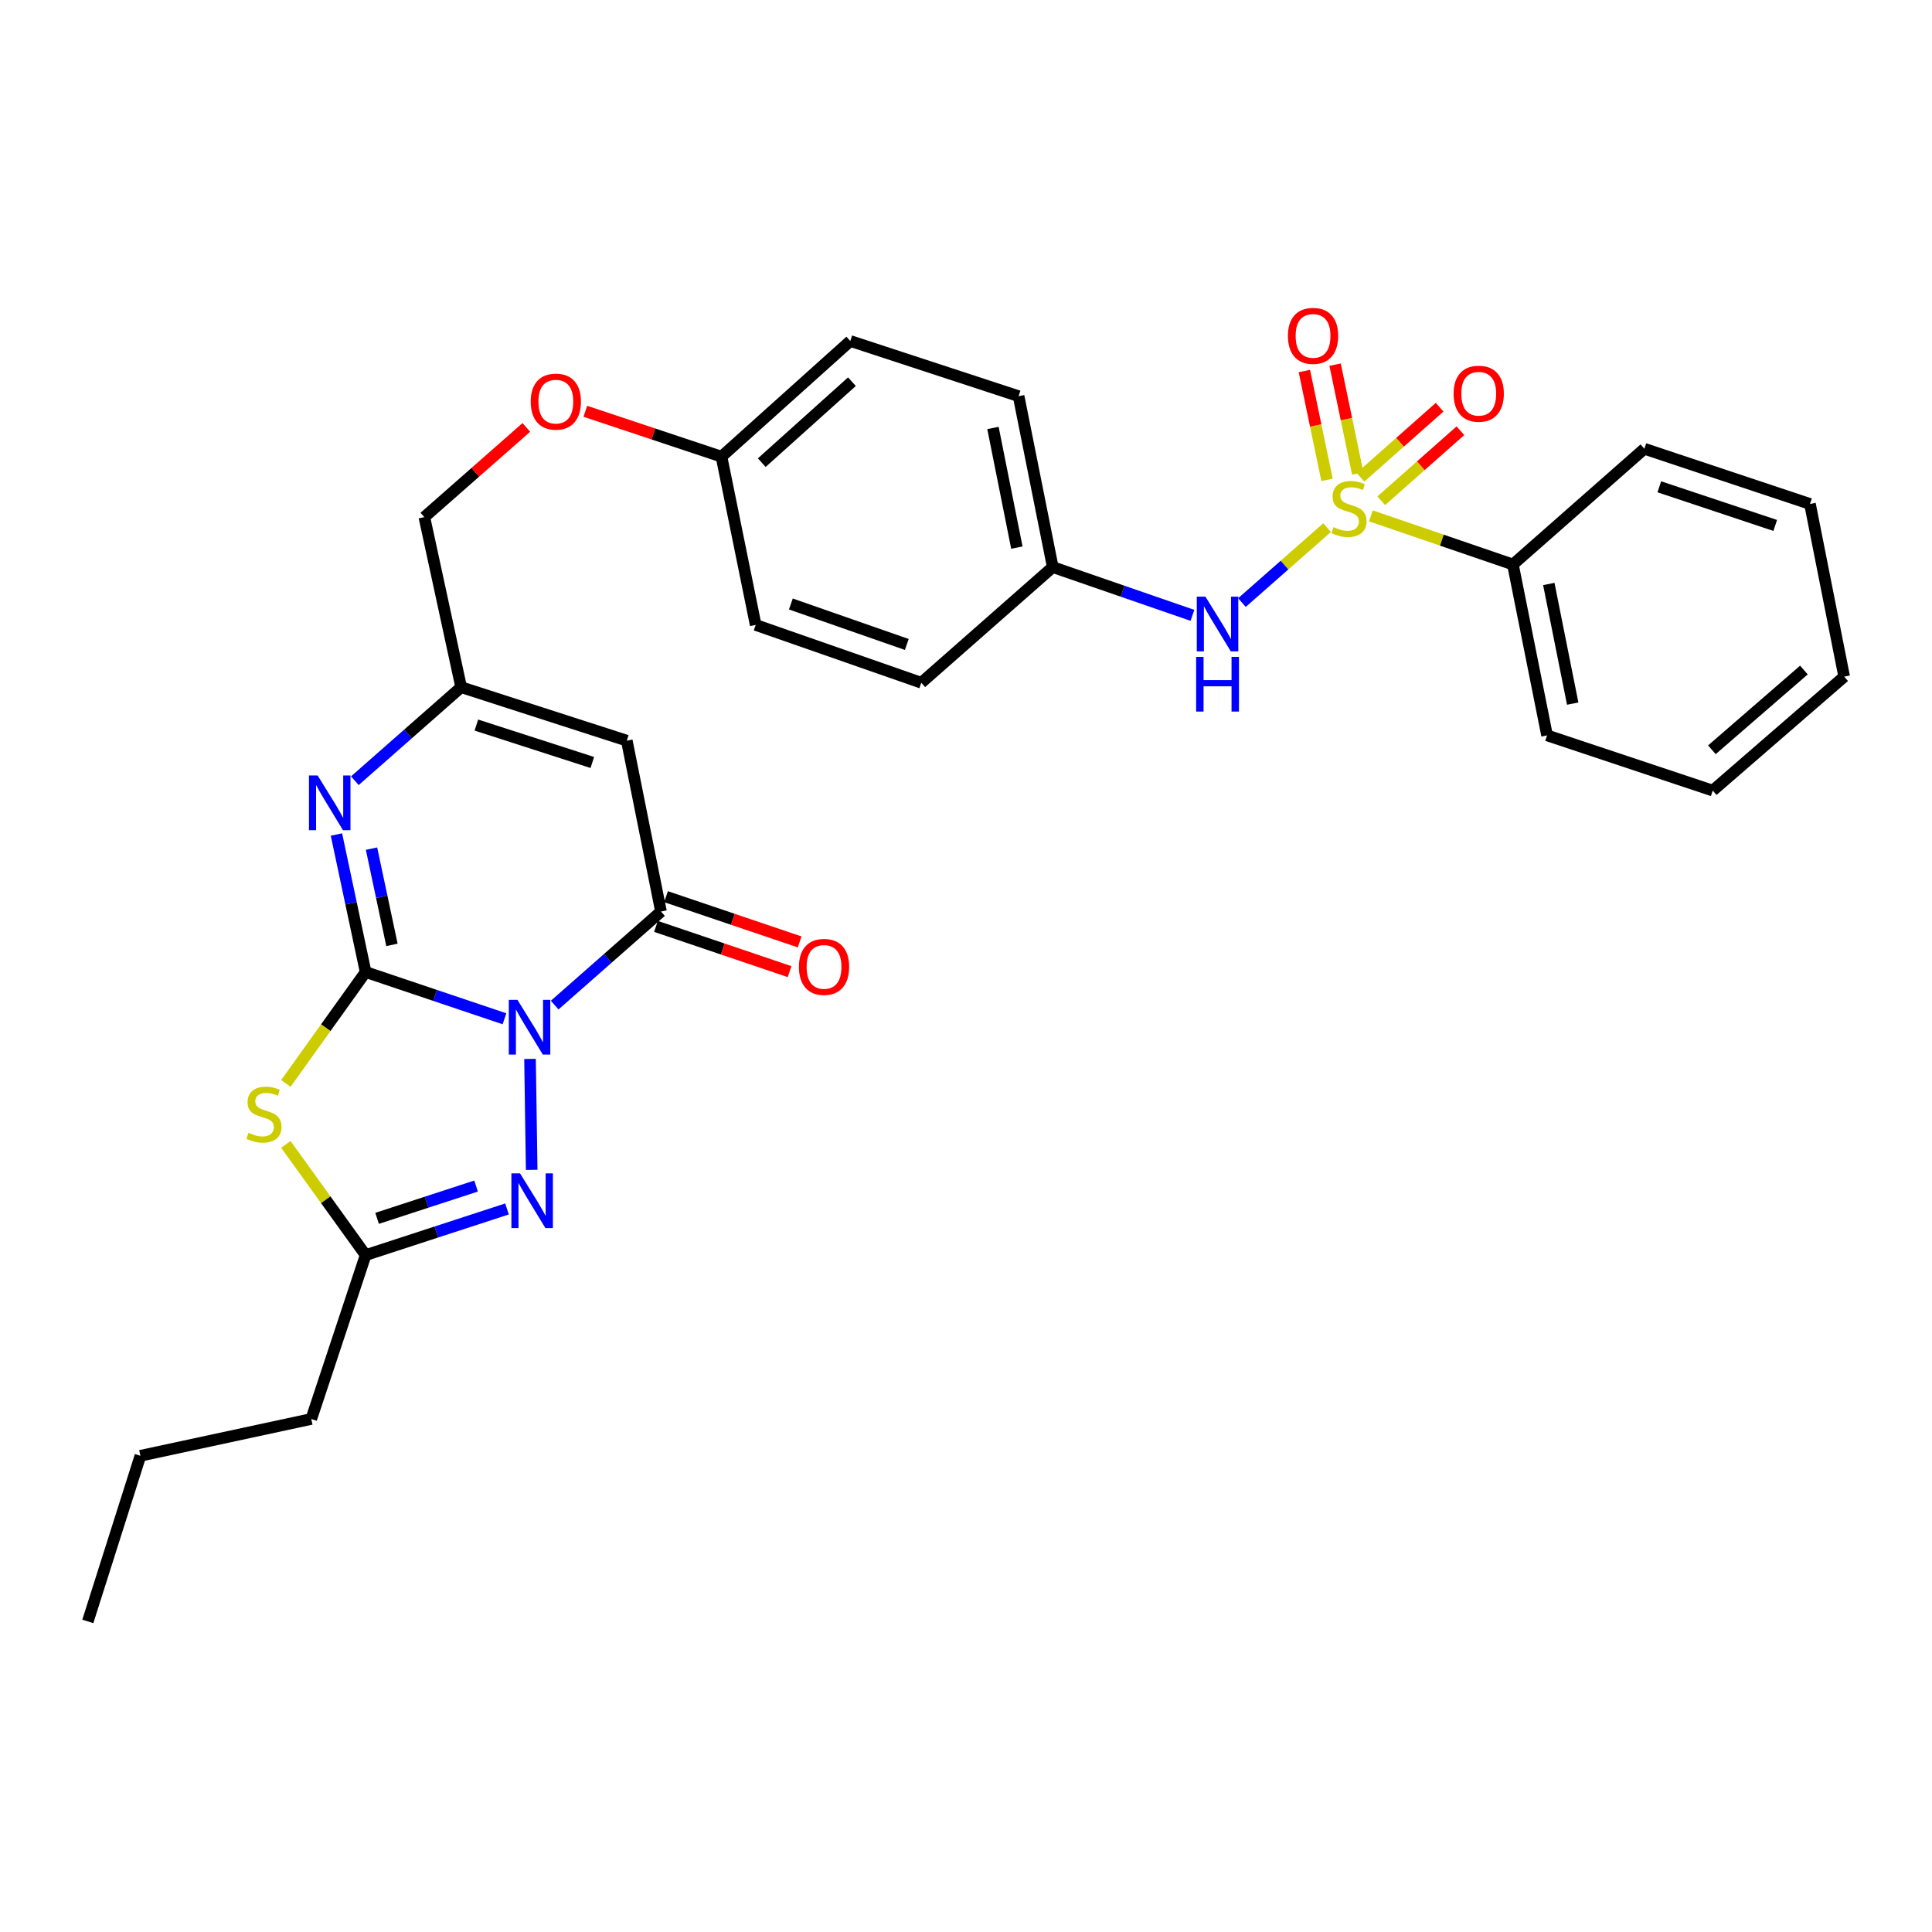 <?xml version='1.0' encoding='iso-8859-1'?>
<svg version='1.1' baseProfile='full'
              xmlns='http://www.w3.org/2000/svg'
                      xmlns:rdkit='http://www.rdkit.org/xml'
                      xmlns:xlink='http://www.w3.org/1999/xlink'
                  xml:space='preserve'
width='1000px' height='1000px' viewBox='0 0 1000 1000'>
<!-- END OF HEADER -->
<rect style='opacity:1.0;fill:#FFFFFF;stroke:none' width='1000' height='1000' x='0' y='0'> </rect>
<path class='bond-0' d='M 261.116,527.319 L 225.183,515.218' style='fill:none;fill-rule:evenodd;stroke:#0000FF;stroke-width:6px;stroke-linecap:butt;stroke-linejoin:miter;stroke-opacity:1' />
<path class='bond-0' d='M 225.183,515.218 L 189.25,503.117' style='fill:none;fill-rule:evenodd;stroke:#000000;stroke-width:6px;stroke-linecap:butt;stroke-linejoin:miter;stroke-opacity:1' />
<path class='bond-3' d='M 287.1,520.243 L 314.615,496.027' style='fill:none;fill-rule:evenodd;stroke:#0000FF;stroke-width:6px;stroke-linecap:butt;stroke-linejoin:miter;stroke-opacity:1' />
<path class='bond-3' d='M 314.615,496.027 L 342.13,471.81' style='fill:none;fill-rule:evenodd;stroke:#000000;stroke-width:6px;stroke-linecap:butt;stroke-linejoin:miter;stroke-opacity:1' />
<path class='bond-4' d='M 274.34,548.096 L 275.199,605.51' style='fill:none;fill-rule:evenodd;stroke:#0000FF;stroke-width:6px;stroke-linecap:butt;stroke-linejoin:miter;stroke-opacity:1' />
<path class='bond-2' d='M 189.25,503.117 L 168.607,531.946' style='fill:none;fill-rule:evenodd;stroke:#000000;stroke-width:6px;stroke-linecap:butt;stroke-linejoin:miter;stroke-opacity:1' />
<path class='bond-2' d='M 168.607,531.946 L 147.963,560.775' style='fill:none;fill-rule:evenodd;stroke:#CCCC00;stroke-width:6px;stroke-linecap:butt;stroke-linejoin:miter;stroke-opacity:1' />
<path class='bond-5' d='M 189.25,503.117 L 181.697,467.531' style='fill:none;fill-rule:evenodd;stroke:#000000;stroke-width:6px;stroke-linecap:butt;stroke-linejoin:miter;stroke-opacity:1' />
<path class='bond-5' d='M 181.697,467.531 L 174.144,431.946' style='fill:none;fill-rule:evenodd;stroke:#0000FF;stroke-width:6px;stroke-linecap:butt;stroke-linejoin:miter;stroke-opacity:1' />
<path class='bond-5' d='M 202.87,489.069 L 197.583,464.16' style='fill:none;fill-rule:evenodd;stroke:#000000;stroke-width:6px;stroke-linecap:butt;stroke-linejoin:miter;stroke-opacity:1' />
<path class='bond-5' d='M 197.583,464.16 L 192.296,439.25' style='fill:none;fill-rule:evenodd;stroke:#0000FF;stroke-width:6px;stroke-linecap:butt;stroke-linejoin:miter;stroke-opacity:1' />
<path class='bond-1' d='M 686.889,273.111 L 664.858,292.499' style='fill:none;fill-rule:evenodd;stroke:#CCCC00;stroke-width:6px;stroke-linecap:butt;stroke-linejoin:miter;stroke-opacity:1' />
<path class='bond-1' d='M 664.858,292.499 L 642.827,311.886' style='fill:none;fill-rule:evenodd;stroke:#0000FF;stroke-width:6px;stroke-linecap:butt;stroke-linejoin:miter;stroke-opacity:1' />
<path class='bond-10' d='M 702.77,245.07 L 696.906,216.905' style='fill:none;fill-rule:evenodd;stroke:#CCCC00;stroke-width:6px;stroke-linecap:butt;stroke-linejoin:miter;stroke-opacity:1' />
<path class='bond-10' d='M 696.906,216.905 L 691.042,188.74' style='fill:none;fill-rule:evenodd;stroke:#FF0000;stroke-width:6px;stroke-linecap:butt;stroke-linejoin:miter;stroke-opacity:1' />
<path class='bond-10' d='M 686.871,248.381 L 681.007,220.215' style='fill:none;fill-rule:evenodd;stroke:#CCCC00;stroke-width:6px;stroke-linecap:butt;stroke-linejoin:miter;stroke-opacity:1' />
<path class='bond-10' d='M 681.007,220.215 L 675.143,192.05' style='fill:none;fill-rule:evenodd;stroke:#FF0000;stroke-width:6px;stroke-linecap:butt;stroke-linejoin:miter;stroke-opacity:1' />
<path class='bond-11' d='M 714.937,259.19 L 735.421,241.066' style='fill:none;fill-rule:evenodd;stroke:#CCCC00;stroke-width:6px;stroke-linecap:butt;stroke-linejoin:miter;stroke-opacity:1' />
<path class='bond-11' d='M 735.421,241.066 L 755.904,222.941' style='fill:none;fill-rule:evenodd;stroke:#FF0000;stroke-width:6px;stroke-linecap:butt;stroke-linejoin:miter;stroke-opacity:1' />
<path class='bond-11' d='M 704.176,247.028 L 724.659,228.903' style='fill:none;fill-rule:evenodd;stroke:#CCCC00;stroke-width:6px;stroke-linecap:butt;stroke-linejoin:miter;stroke-opacity:1' />
<path class='bond-11' d='M 724.659,228.903 L 745.142,210.779' style='fill:none;fill-rule:evenodd;stroke:#FF0000;stroke-width:6px;stroke-linecap:butt;stroke-linejoin:miter;stroke-opacity:1' />
<path class='bond-12' d='M 709.557,267.004 L 746.318,279.591' style='fill:none;fill-rule:evenodd;stroke:#CCCC00;stroke-width:6px;stroke-linecap:butt;stroke-linejoin:miter;stroke-opacity:1' />
<path class='bond-12' d='M 746.318,279.591 L 783.079,292.179' style='fill:none;fill-rule:evenodd;stroke:#000000;stroke-width:6px;stroke-linecap:butt;stroke-linejoin:miter;stroke-opacity:1' />
<path class='bond-30' d='M 147.954,592.333 L 168.602,620.985' style='fill:none;fill-rule:evenodd;stroke:#CCCC00;stroke-width:6px;stroke-linecap:butt;stroke-linejoin:miter;stroke-opacity:1' />
<path class='bond-30' d='M 168.602,620.985 L 189.25,649.637' style='fill:none;fill-rule:evenodd;stroke:#000000;stroke-width:6px;stroke-linecap:butt;stroke-linejoin:miter;stroke-opacity:1' />
<path class='bond-6' d='M 342.13,471.81 L 324.429,383.357' style='fill:none;fill-rule:evenodd;stroke:#000000;stroke-width:6px;stroke-linecap:butt;stroke-linejoin:miter;stroke-opacity:1' />
<path class='bond-13' d='M 339.526,479.501 L 374.109,491.21' style='fill:none;fill-rule:evenodd;stroke:#000000;stroke-width:6px;stroke-linecap:butt;stroke-linejoin:miter;stroke-opacity:1' />
<path class='bond-13' d='M 374.109,491.21 L 408.692,502.919' style='fill:none;fill-rule:evenodd;stroke:#FF0000;stroke-width:6px;stroke-linecap:butt;stroke-linejoin:miter;stroke-opacity:1' />
<path class='bond-13' d='M 344.734,464.119 L 379.317,475.828' style='fill:none;fill-rule:evenodd;stroke:#000000;stroke-width:6px;stroke-linecap:butt;stroke-linejoin:miter;stroke-opacity:1' />
<path class='bond-13' d='M 379.317,475.828 L 413.9,487.536' style='fill:none;fill-rule:evenodd;stroke:#FF0000;stroke-width:6px;stroke-linecap:butt;stroke-linejoin:miter;stroke-opacity:1' />
<path class='bond-7' d='M 262.432,625.751 L 225.841,637.694' style='fill:none;fill-rule:evenodd;stroke:#0000FF;stroke-width:6px;stroke-linecap:butt;stroke-linejoin:miter;stroke-opacity:1' />
<path class='bond-7' d='M 225.841,637.694 L 189.25,649.637' style='fill:none;fill-rule:evenodd;stroke:#000000;stroke-width:6px;stroke-linecap:butt;stroke-linejoin:miter;stroke-opacity:1' />
<path class='bond-7' d='M 246.416,613.895 L 220.802,622.255' style='fill:none;fill-rule:evenodd;stroke:#0000FF;stroke-width:6px;stroke-linecap:butt;stroke-linejoin:miter;stroke-opacity:1' />
<path class='bond-7' d='M 220.802,622.255 L 195.188,630.615' style='fill:none;fill-rule:evenodd;stroke:#000000;stroke-width:6px;stroke-linecap:butt;stroke-linejoin:miter;stroke-opacity:1' />
<path class='bond-31' d='M 183.669,404.103 L 211.18,379.894' style='fill:none;fill-rule:evenodd;stroke:#0000FF;stroke-width:6px;stroke-linecap:butt;stroke-linejoin:miter;stroke-opacity:1' />
<path class='bond-31' d='M 211.18,379.894 L 238.691,355.686' style='fill:none;fill-rule:evenodd;stroke:#000000;stroke-width:6px;stroke-linecap:butt;stroke-linejoin:miter;stroke-opacity:1' />
<path class='bond-8' d='M 324.429,383.357 L 238.691,355.686' style='fill:none;fill-rule:evenodd;stroke:#000000;stroke-width:6px;stroke-linecap:butt;stroke-linejoin:miter;stroke-opacity:1' />
<path class='bond-8' d='M 306.58,394.661 L 246.564,375.291' style='fill:none;fill-rule:evenodd;stroke:#000000;stroke-width:6px;stroke-linecap:butt;stroke-linejoin:miter;stroke-opacity:1' />
<path class='bond-22' d='M 189.25,649.637 L 161.119,734.463' style='fill:none;fill-rule:evenodd;stroke:#000000;stroke-width:6px;stroke-linecap:butt;stroke-linejoin:miter;stroke-opacity:1' />
<path class='bond-15' d='M 238.691,355.686 L 219.645,267.656' style='fill:none;fill-rule:evenodd;stroke:#000000;stroke-width:6px;stroke-linecap:butt;stroke-linejoin:miter;stroke-opacity:1' />
<path class='bond-9' d='M 617.203,318.507 L 581.053,306.015' style='fill:none;fill-rule:evenodd;stroke:#0000FF;stroke-width:6px;stroke-linecap:butt;stroke-linejoin:miter;stroke-opacity:1' />
<path class='bond-9' d='M 581.053,306.015 L 544.903,293.523' style='fill:none;fill-rule:evenodd;stroke:#000000;stroke-width:6px;stroke-linecap:butt;stroke-linejoin:miter;stroke-opacity:1' />
<path class='bond-23' d='M 783.079,292.179 L 800.754,380.632' style='fill:none;fill-rule:evenodd;stroke:#000000;stroke-width:6px;stroke-linecap:butt;stroke-linejoin:miter;stroke-opacity:1' />
<path class='bond-23' d='M 801.656,302.265 L 814.028,364.182' style='fill:none;fill-rule:evenodd;stroke:#000000;stroke-width:6px;stroke-linecap:butt;stroke-linejoin:miter;stroke-opacity:1' />
<path class='bond-24' d='M 783.079,292.179 L 851.124,232.281' style='fill:none;fill-rule:evenodd;stroke:#000000;stroke-width:6px;stroke-linecap:butt;stroke-linejoin:miter;stroke-opacity:1' />
<path class='bond-14' d='M 544.903,293.523 L 527.229,205.061' style='fill:none;fill-rule:evenodd;stroke:#000000;stroke-width:6px;stroke-linecap:butt;stroke-linejoin:miter;stroke-opacity:1' />
<path class='bond-14' d='M 526.327,283.435 L 513.955,221.512' style='fill:none;fill-rule:evenodd;stroke:#000000;stroke-width:6px;stroke-linecap:butt;stroke-linejoin:miter;stroke-opacity:1' />
<path class='bond-32' d='M 544.903,293.523 L 476.858,353.394' style='fill:none;fill-rule:evenodd;stroke:#000000;stroke-width:6px;stroke-linecap:butt;stroke-linejoin:miter;stroke-opacity:1' />
<path class='bond-16' d='M 219.645,267.656 L 246.04,244.443' style='fill:none;fill-rule:evenodd;stroke:#000000;stroke-width:6px;stroke-linecap:butt;stroke-linejoin:miter;stroke-opacity:1' />
<path class='bond-16' d='M 246.04,244.443 L 272.434,221.229' style='fill:none;fill-rule:evenodd;stroke:#FF0000;stroke-width:6px;stroke-linecap:butt;stroke-linejoin:miter;stroke-opacity:1' />
<path class='bond-17' d='M 302.959,212.887 L 338.198,224.627' style='fill:none;fill-rule:evenodd;stroke:#FF0000;stroke-width:6px;stroke-linecap:butt;stroke-linejoin:miter;stroke-opacity:1' />
<path class='bond-17' d='M 338.198,224.627 L 373.437,236.368' style='fill:none;fill-rule:evenodd;stroke:#000000;stroke-width:6px;stroke-linecap:butt;stroke-linejoin:miter;stroke-opacity:1' />
<path class='bond-20' d='M 373.437,236.368 L 391.139,323.468' style='fill:none;fill-rule:evenodd;stroke:#000000;stroke-width:6px;stroke-linecap:butt;stroke-linejoin:miter;stroke-opacity:1' />
<path class='bond-21' d='M 373.437,236.368 L 440.111,176.497' style='fill:none;fill-rule:evenodd;stroke:#000000;stroke-width:6px;stroke-linecap:butt;stroke-linejoin:miter;stroke-opacity:1' />
<path class='bond-21' d='M 394.289,239.47 L 440.96,197.56' style='fill:none;fill-rule:evenodd;stroke:#000000;stroke-width:6px;stroke-linecap:butt;stroke-linejoin:miter;stroke-opacity:1' />
<path class='bond-18' d='M 476.858,353.394 L 391.139,323.468' style='fill:none;fill-rule:evenodd;stroke:#000000;stroke-width:6px;stroke-linecap:butt;stroke-linejoin:miter;stroke-opacity:1' />
<path class='bond-18' d='M 469.353,333.573 L 409.349,312.624' style='fill:none;fill-rule:evenodd;stroke:#000000;stroke-width:6px;stroke-linecap:butt;stroke-linejoin:miter;stroke-opacity:1' />
<path class='bond-19' d='M 527.229,205.061 L 440.111,176.497' style='fill:none;fill-rule:evenodd;stroke:#000000;stroke-width:6px;stroke-linecap:butt;stroke-linejoin:miter;stroke-opacity:1' />
<path class='bond-25' d='M 161.119,734.463 L 72.674,753.509' style='fill:none;fill-rule:evenodd;stroke:#000000;stroke-width:6px;stroke-linecap:butt;stroke-linejoin:miter;stroke-opacity:1' />
<path class='bond-28' d='M 800.754,380.632 L 886.509,409.205' style='fill:none;fill-rule:evenodd;stroke:#000000;stroke-width:6px;stroke-linecap:butt;stroke-linejoin:miter;stroke-opacity:1' />
<path class='bond-27' d='M 851.124,232.281 L 936.844,260.854' style='fill:none;fill-rule:evenodd;stroke:#000000;stroke-width:6px;stroke-linecap:butt;stroke-linejoin:miter;stroke-opacity:1' />
<path class='bond-27' d='M 858.847,251.973 L 918.851,271.974' style='fill:none;fill-rule:evenodd;stroke:#000000;stroke-width:6px;stroke-linecap:butt;stroke-linejoin:miter;stroke-opacity:1' />
<path class='bond-26' d='M 72.674,753.509 L 45.455,839.246' style='fill:none;fill-rule:evenodd;stroke:#000000;stroke-width:6px;stroke-linecap:butt;stroke-linejoin:miter;stroke-opacity:1' />
<path class='bond-29' d='M 936.844,260.854 L 954.545,350.227' style='fill:none;fill-rule:evenodd;stroke:#000000;stroke-width:6px;stroke-linecap:butt;stroke-linejoin:miter;stroke-opacity:1' />
<path class='bond-33' d='M 886.509,409.205 L 954.545,350.227' style='fill:none;fill-rule:evenodd;stroke:#000000;stroke-width:6px;stroke-linecap:butt;stroke-linejoin:miter;stroke-opacity:1' />
<path class='bond-33' d='M 886.077,388.087 L 933.703,346.803' style='fill:none;fill-rule:evenodd;stroke:#000000;stroke-width:6px;stroke-linecap:butt;stroke-linejoin:miter;stroke-opacity:1' />
<path  class='atom-0' d='M 267.834 517.53
L 277.114 532.53
Q 278.034 534.01, 279.514 536.69
Q 280.994 539.37, 281.074 539.53
L 281.074 517.53
L 284.834 517.53
L 284.834 545.85
L 280.954 545.85
L 270.994 529.45
Q 269.834 527.53, 268.594 525.33
Q 267.394 523.13, 267.034 522.45
L 267.034 545.85
L 263.354 545.85
L 263.354 517.53
L 267.834 517.53
' fill='#0000FF'/>
<path  class='atom-2' d='M 690.235 272.847
Q 690.555 272.967, 691.875 273.527
Q 693.195 274.087, 694.635 274.447
Q 696.115 274.767, 697.555 274.767
Q 700.235 274.767, 701.795 273.487
Q 703.355 272.167, 703.355 269.887
Q 703.355 268.327, 702.555 267.367
Q 701.795 266.407, 700.595 265.887
Q 699.395 265.367, 697.395 264.767
Q 694.875 264.007, 693.355 263.287
Q 691.875 262.567, 690.795 261.047
Q 689.755 259.527, 689.755 256.967
Q 689.755 253.407, 692.155 251.207
Q 694.595 249.007, 699.395 249.007
Q 702.675 249.007, 706.395 250.567
L 705.475 253.647
Q 702.075 252.247, 699.515 252.247
Q 696.755 252.247, 695.235 253.407
Q 693.715 254.527, 693.755 256.487
Q 693.755 258.007, 694.515 258.927
Q 695.315 259.847, 696.435 260.367
Q 697.595 260.887, 699.515 261.487
Q 702.075 262.287, 703.595 263.087
Q 705.115 263.887, 706.195 265.527
Q 707.315 267.127, 707.315 269.887
Q 707.315 273.807, 704.675 275.927
Q 702.075 278.007, 697.715 278.007
Q 695.195 278.007, 693.275 277.447
Q 691.395 276.927, 689.155 276.007
L 690.235 272.847
' fill='#CCCC00'/>
<path  class='atom-3' d='M 128.623 586.331
Q 128.943 586.451, 130.263 587.011
Q 131.583 587.571, 133.023 587.931
Q 134.503 588.251, 135.943 588.251
Q 138.623 588.251, 140.183 586.971
Q 141.743 585.651, 141.743 583.371
Q 141.743 581.811, 140.943 580.851
Q 140.183 579.891, 138.983 579.371
Q 137.783 578.851, 135.783 578.251
Q 133.263 577.491, 131.743 576.771
Q 130.263 576.051, 129.183 574.531
Q 128.143 573.011, 128.143 570.451
Q 128.143 566.891, 130.543 564.691
Q 132.983 562.491, 137.783 562.491
Q 141.063 562.491, 144.783 564.051
L 143.863 567.131
Q 140.463 565.731, 137.903 565.731
Q 135.143 565.731, 133.623 566.891
Q 132.103 568.011, 132.143 569.971
Q 132.143 571.491, 132.903 572.411
Q 133.703 573.331, 134.823 573.851
Q 135.983 574.371, 137.903 574.971
Q 140.463 575.771, 141.983 576.571
Q 143.503 577.371, 144.583 579.011
Q 145.703 580.611, 145.703 583.371
Q 145.703 587.291, 143.063 589.411
Q 140.463 591.491, 136.103 591.491
Q 133.583 591.491, 131.663 590.931
Q 129.783 590.411, 127.543 589.491
L 128.623 586.331
' fill='#CCCC00'/>
<path  class='atom-5' d='M 269.178 607.346
L 278.458 622.346
Q 279.378 623.826, 280.858 626.506
Q 282.338 629.186, 282.418 629.346
L 282.418 607.346
L 286.178 607.346
L 286.178 635.666
L 282.298 635.666
L 272.338 619.266
Q 271.178 617.346, 269.938 615.146
Q 268.738 612.946, 268.378 612.266
L 268.378 635.666
L 264.698 635.666
L 264.698 607.346
L 269.178 607.346
' fill='#0000FF'/>
<path  class='atom-6' d='M 164.404 401.388
L 173.684 416.388
Q 174.604 417.868, 176.084 420.548
Q 177.564 423.228, 177.644 423.388
L 177.644 401.388
L 181.404 401.388
L 181.404 429.708
L 177.524 429.708
L 167.564 413.308
Q 166.404 411.388, 165.164 409.188
Q 163.964 406.988, 163.604 406.308
L 163.604 429.708
L 159.924 429.708
L 159.924 401.388
L 164.404 401.388
' fill='#0000FF'/>
<path  class='atom-10' d='M 623.939 308.838
L 633.219 323.838
Q 634.139 325.318, 635.619 327.998
Q 637.099 330.678, 637.179 330.838
L 637.179 308.838
L 640.939 308.838
L 640.939 337.158
L 637.059 337.158
L 627.099 320.758
Q 625.939 318.838, 624.699 316.638
Q 623.499 314.438, 623.139 313.758
L 623.139 337.158
L 619.459 337.158
L 619.459 308.838
L 623.939 308.838
' fill='#0000FF'/>
<path  class='atom-10' d='M 619.119 339.99
L 622.959 339.99
L 622.959 352.03
L 637.439 352.03
L 637.439 339.99
L 641.279 339.99
L 641.279 368.31
L 637.439 368.31
L 637.439 355.23
L 622.959 355.23
L 622.959 368.31
L 619.119 368.31
L 619.119 339.99
' fill='#0000FF'/>
<path  class='atom-11' d='M 666.631 173.852
Q 666.631 167.052, 669.991 163.252
Q 673.351 159.452, 679.631 159.452
Q 685.911 159.452, 689.271 163.252
Q 692.631 167.052, 692.631 173.852
Q 692.631 180.732, 689.231 184.652
Q 685.831 188.532, 679.631 188.532
Q 673.391 188.532, 669.991 184.652
Q 666.631 180.772, 666.631 173.852
M 679.631 185.332
Q 683.951 185.332, 686.271 182.452
Q 688.631 179.532, 688.631 173.852
Q 688.631 168.292, 686.271 165.492
Q 683.951 162.652, 679.631 162.652
Q 675.311 162.652, 672.951 165.452
Q 670.631 168.252, 670.631 173.852
Q 670.631 179.572, 672.951 182.452
Q 675.311 185.332, 679.631 185.332
' fill='#FF0000'/>
<path  class='atom-12' d='M 752.387 203.787
Q 752.387 196.987, 755.747 193.187
Q 759.107 189.387, 765.387 189.387
Q 771.667 189.387, 775.027 193.187
Q 778.387 196.987, 778.387 203.787
Q 778.387 210.667, 774.987 214.587
Q 771.587 218.467, 765.387 218.467
Q 759.147 218.467, 755.747 214.587
Q 752.387 210.707, 752.387 203.787
M 765.387 215.267
Q 769.707 215.267, 772.027 212.387
Q 774.387 209.467, 774.387 203.787
Q 774.387 198.227, 772.027 195.427
Q 769.707 192.587, 765.387 192.587
Q 761.067 192.587, 758.707 195.387
Q 756.387 198.187, 756.387 203.787
Q 756.387 209.507, 758.707 212.387
Q 761.067 215.267, 765.387 215.267
' fill='#FF0000'/>
<path  class='atom-14' d='M 413.524 500.463
Q 413.524 493.663, 416.884 489.863
Q 420.244 486.063, 426.524 486.063
Q 432.804 486.063, 436.164 489.863
Q 439.524 493.663, 439.524 500.463
Q 439.524 507.343, 436.124 511.263
Q 432.724 515.143, 426.524 515.143
Q 420.284 515.143, 416.884 511.263
Q 413.524 507.383, 413.524 500.463
M 426.524 511.943
Q 430.844 511.943, 433.164 509.063
Q 435.524 506.143, 435.524 500.463
Q 435.524 494.903, 433.164 492.103
Q 430.844 489.263, 426.524 489.263
Q 422.204 489.263, 419.844 492.063
Q 417.524 494.863, 417.524 500.463
Q 417.524 506.183, 419.844 509.063
Q 422.204 511.943, 426.524 511.943
' fill='#FF0000'/>
<path  class='atom-17' d='M 274.7 207.883
Q 274.7 201.083, 278.06 197.283
Q 281.42 193.483, 287.7 193.483
Q 293.98 193.483, 297.34 197.283
Q 300.7 201.083, 300.7 207.883
Q 300.7 214.763, 297.3 218.683
Q 293.9 222.563, 287.7 222.563
Q 281.46 222.563, 278.06 218.683
Q 274.7 214.803, 274.7 207.883
M 287.7 219.363
Q 292.02 219.363, 294.34 216.483
Q 296.7 213.563, 296.7 207.883
Q 296.7 202.323, 294.34 199.523
Q 292.02 196.683, 287.7 196.683
Q 283.38 196.683, 281.02 199.483
Q 278.7 202.283, 278.7 207.883
Q 278.7 213.603, 281.02 216.483
Q 283.38 219.363, 287.7 219.363
' fill='#FF0000'/>
</svg>

